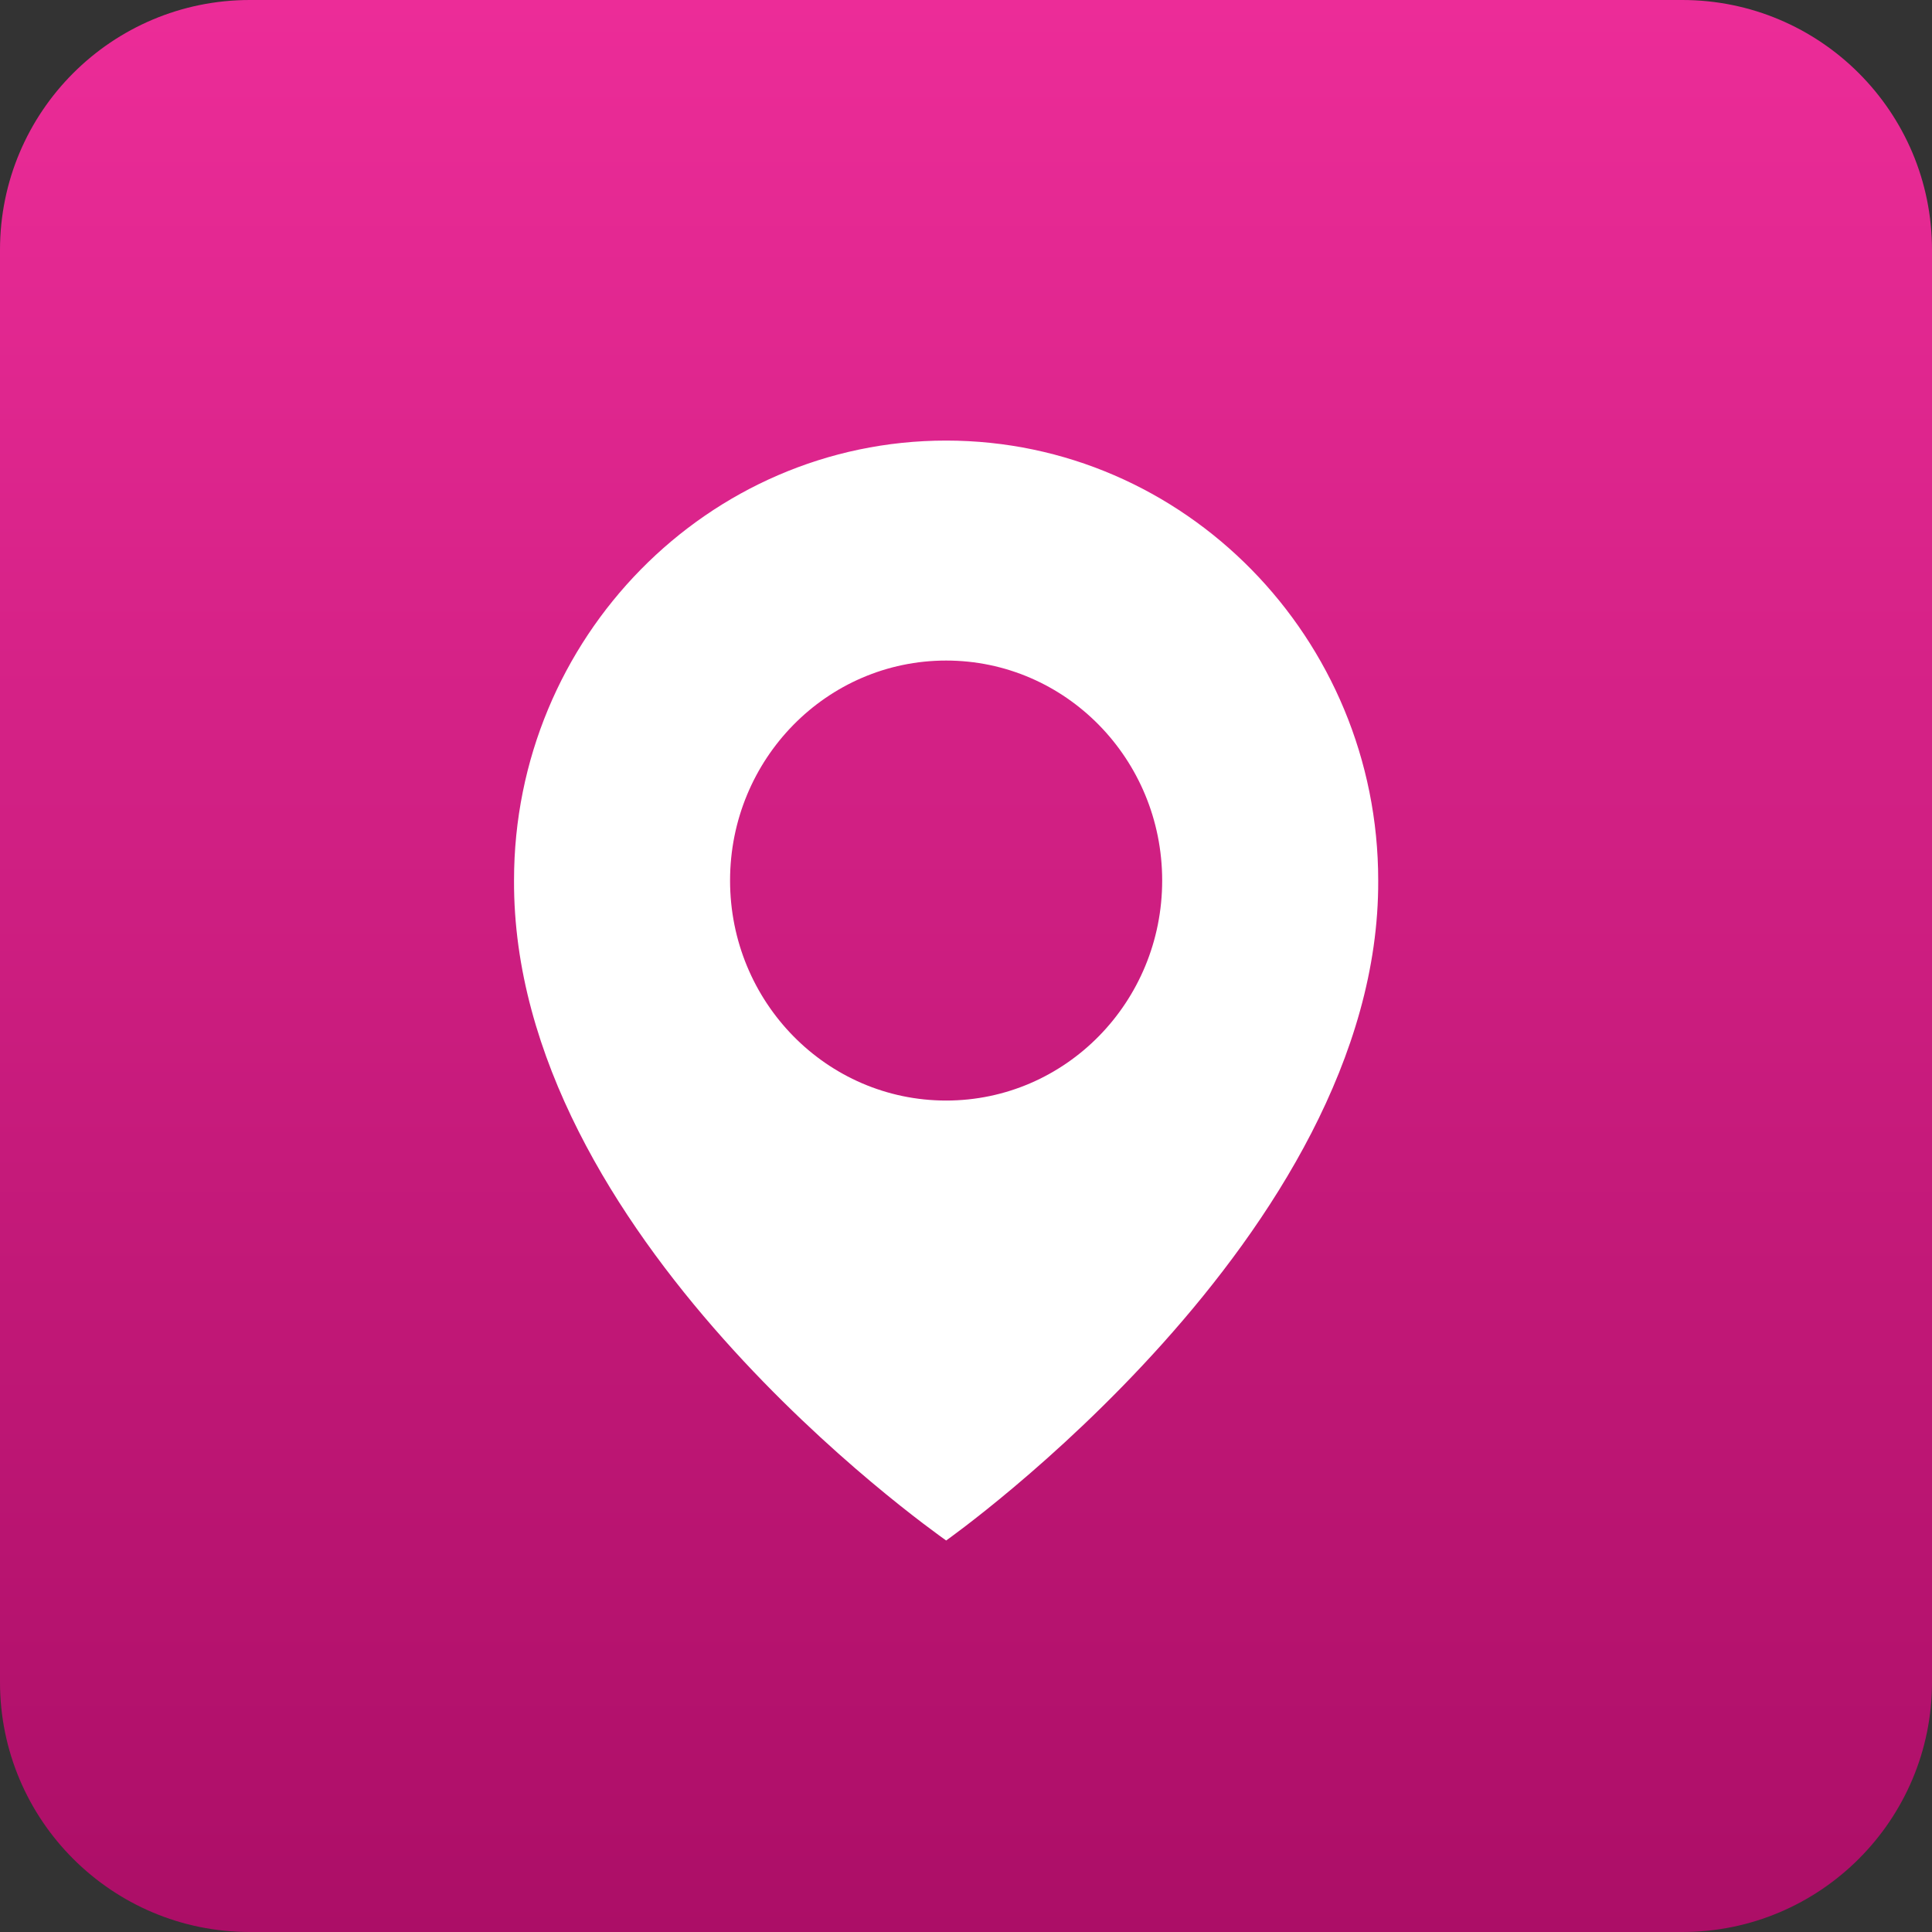 <?xml version="1.0" encoding="UTF-8"?> <svg xmlns="http://www.w3.org/2000/svg" width="50" height="50" viewBox="0 0 50 50" fill="none"><rect x="0" y="0" width="50" height="50" fill="#333333" stroke="none"/><path d="M0 6.466C0 2.895 2.895 0 6.466 0H43.535C47.105 0 50 2.895 50 6.466V43.535C50 47.105 47.105 50 43.535 50H6.466C2.895 50 0 47.105 0 43.535V6.466Z" fill="url(#paint0_linear_325_21)"></path><path d="M24.486 11.402C18.32 11.402 13.303 16.511 13.303 22.781C13.262 31.954 24.061 39.56 24.486 39.868C24.486 39.868 35.709 31.954 35.668 22.788C35.668 16.511 30.651 11.402 24.486 11.402ZM24.486 28.482C21.396 28.482 18.894 25.934 18.894 22.788C18.894 19.643 21.396 17.095 24.486 17.095C27.575 17.095 30.077 19.643 30.077 22.788C30.077 25.934 27.575 28.482 24.486 28.482Z" fill="white"></path><defs><linearGradient id="paint0_linear_325_21" x1="25" y1="0" x2="25" y2="50" gradientUnits="userSpaceOnUse"><stop stop-color="#EC2C98"></stop><stop offset="1" stop-color="#AC0E67"></stop></linearGradient></defs></svg> 